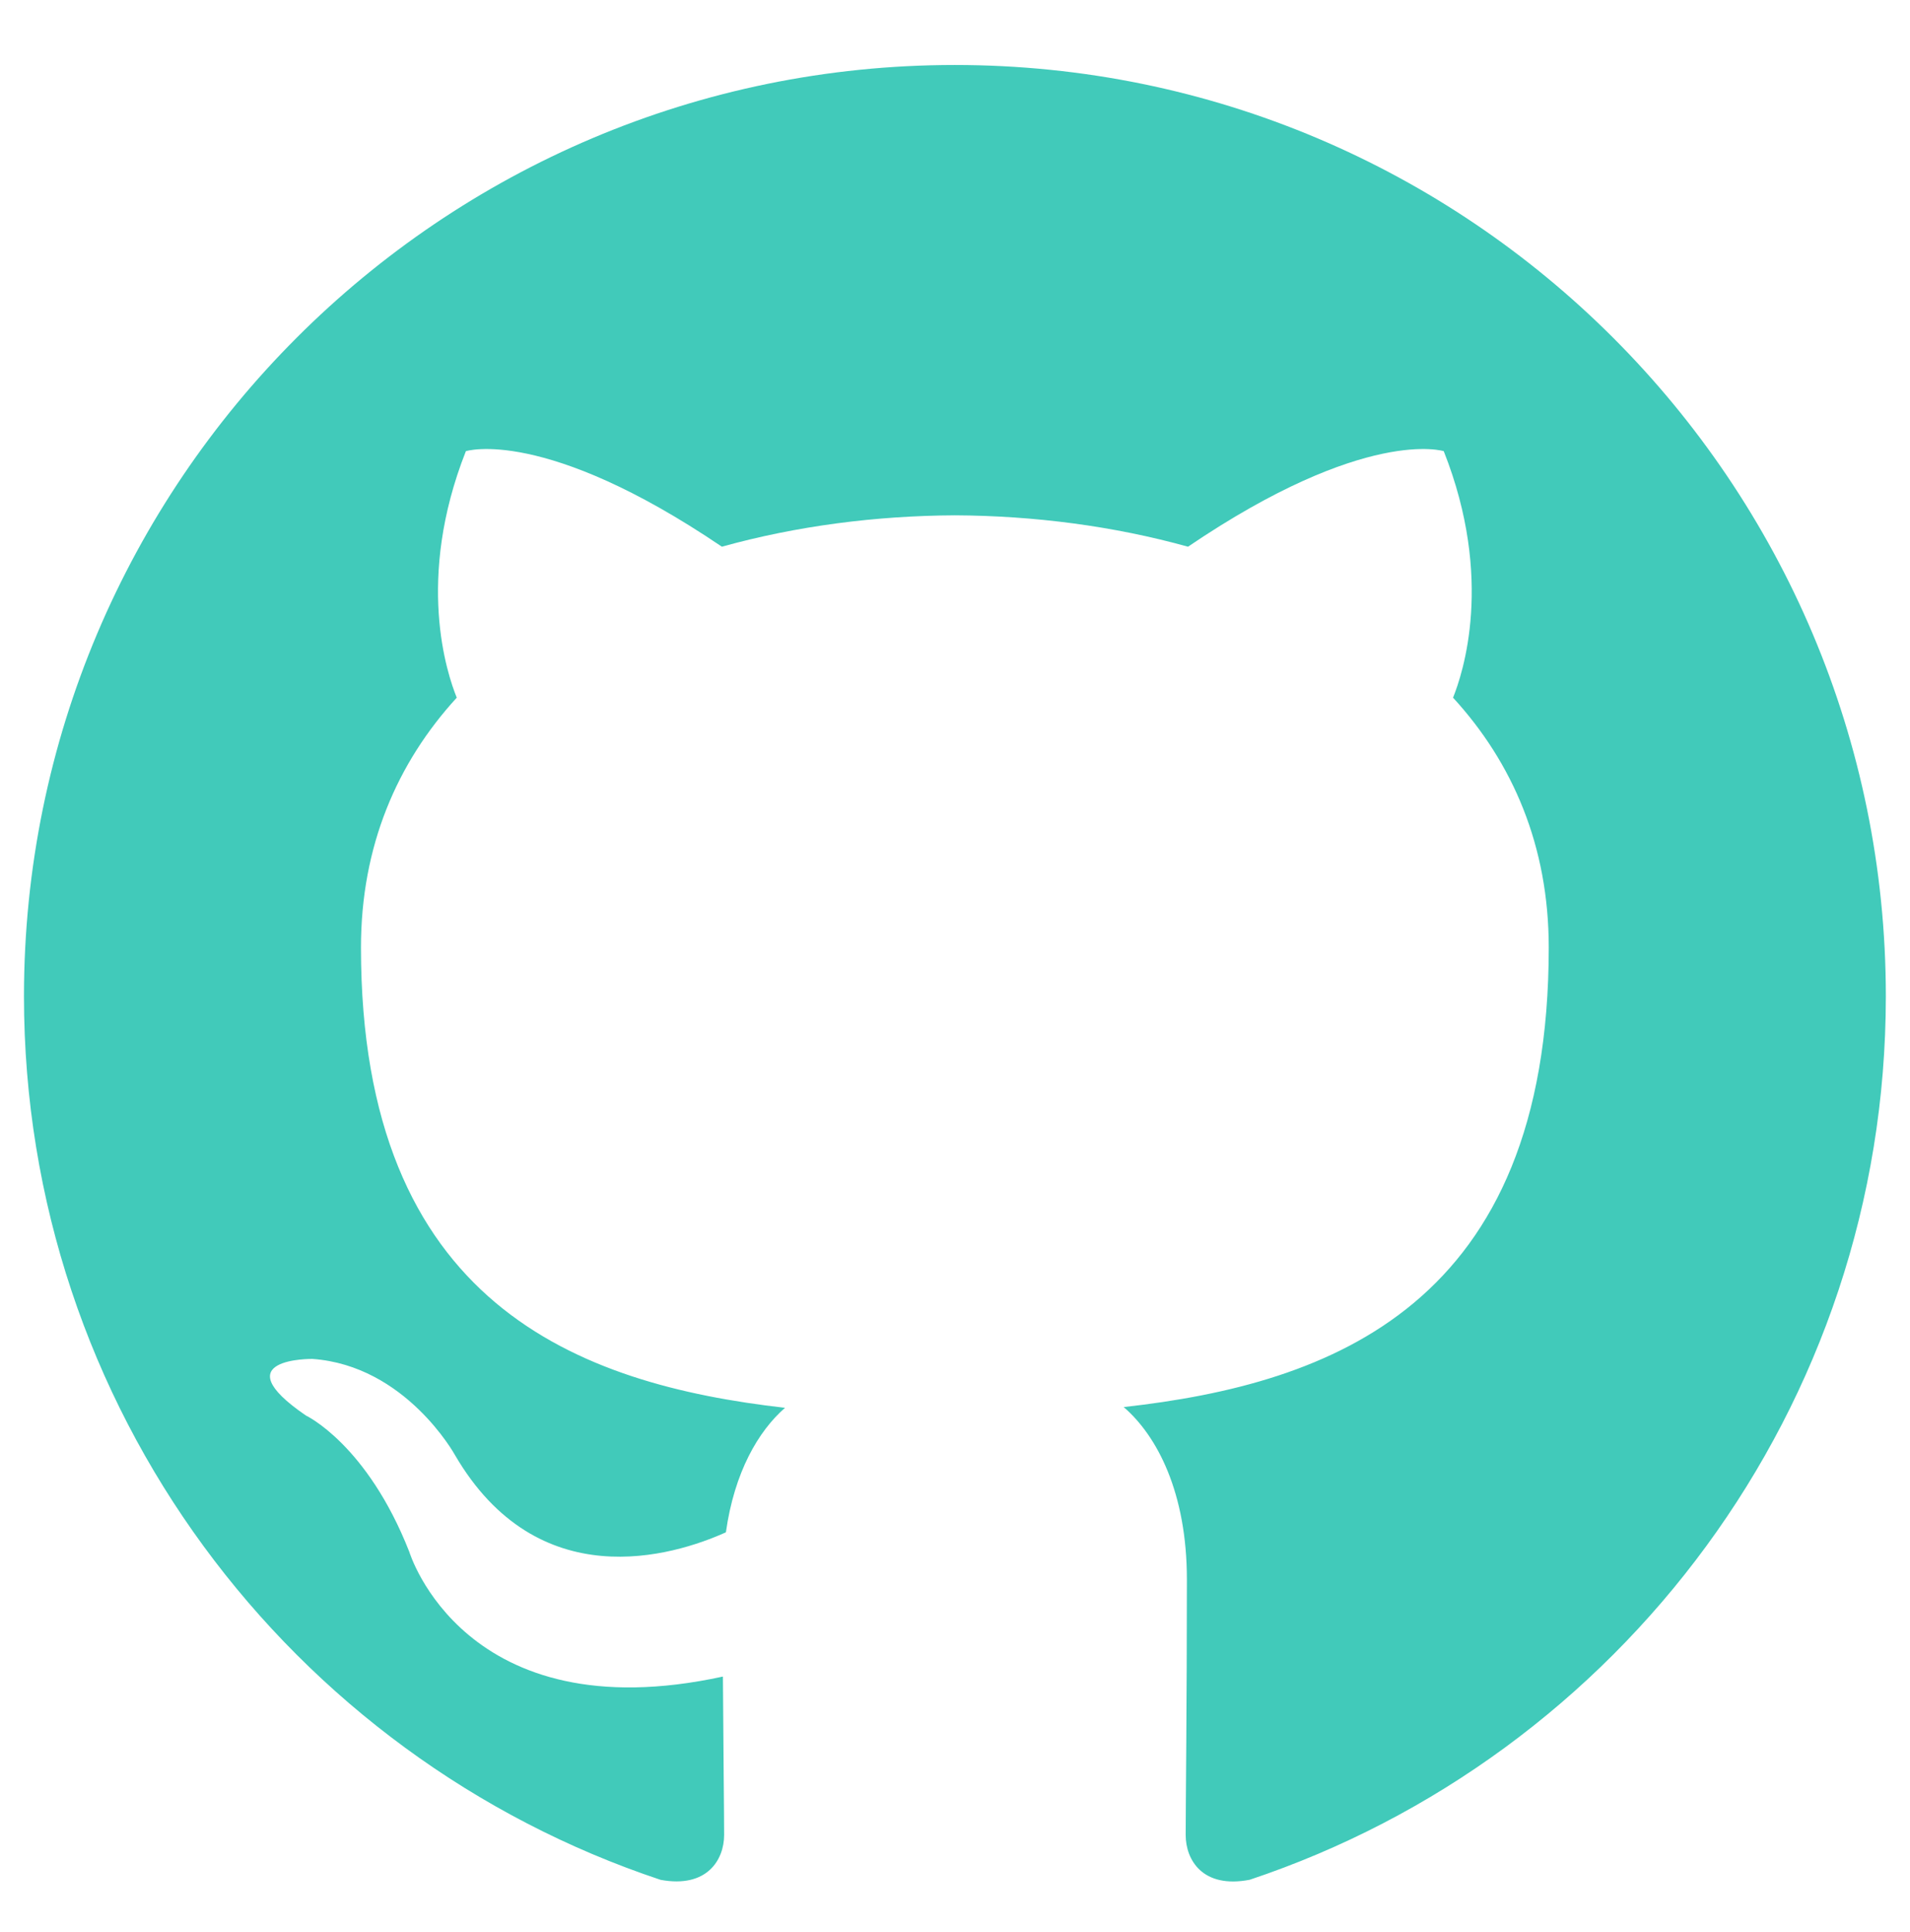 <?xml version="1.0" encoding="UTF-8" standalone="no"?>
<!DOCTYPE svg PUBLIC "-//W3C//DTD SVG 1.1//EN" "http://www.w3.org/Graphics/SVG/1.1/DTD/svg11.dtd">
<svg width="100%" height="100%" viewBox="0 0 90 91" version="1.1" xmlns="http://www.w3.org/2000/svg" xmlns:xlink="http://www.w3.org/1999/xlink" xml:space="preserve" xmlns:serif="http://www.serif.com/" style="fill-rule:evenodd;clip-rule:evenodd;stroke-linejoin:round;stroke-miterlimit:2;">
    <g transform="matrix(1,0,0,1,0,-1214)">
        <g id="icon-github" transform="matrix(0.9,0,0,0.9,472.5,577.648)">
            <rect x="-525" y="708" width="100" height="100" style="fill:none;"/>
            <g id="github" transform="matrix(4.874,0,0,4.874,-533.493,700.711)">
                <path d="M11.999,2C6.478,2 2,6.477 2,12.001C2,16.418 4.865,20.167 8.839,21.489C9.339,21.581 9.521,21.272 9.521,21.007C9.521,20.77 9.513,20.141 9.508,19.306C6.726,19.911 6.139,17.966 6.139,17.966C5.685,16.811 5.029,16.503 5.029,16.503C4.121,15.882 5.098,15.895 5.098,15.895C6.101,15.966 6.629,16.926 6.629,16.926C7.521,18.454 8.97,18.013 9.54,17.757C9.631,17.11 9.889,16.67 10.175,16.42C7.954,16.167 5.62,15.309 5.62,11.477C5.62,10.386 6.009,9.493 6.649,8.794C6.546,8.541 6.203,7.524 6.747,6.147C6.747,6.147 7.586,5.879 9.497,7.173C10.294,6.951 11.15,6.84 12,6.836C12.85,6.84 13.705,6.951 14.504,7.173C16.413,5.879 17.251,6.147 17.251,6.147C17.797,7.524 17.453,8.541 17.351,8.794C17.992,9.493 18.379,10.386 18.379,11.477C18.379,15.319 16.04,16.164 13.813,16.412C14.172,16.721 14.492,17.331 14.492,18.264C14.492,19.601 14.479,20.679 14.479,21.007C14.479,21.274 14.66,21.586 15.167,21.488C19.137,20.163 22,16.417 22,12.001C22,6.477 17.522,2 11.999,2Z" style="fill:rgb(65,202,186);"/>
            </g>
        </g>
    </g>
</svg>
